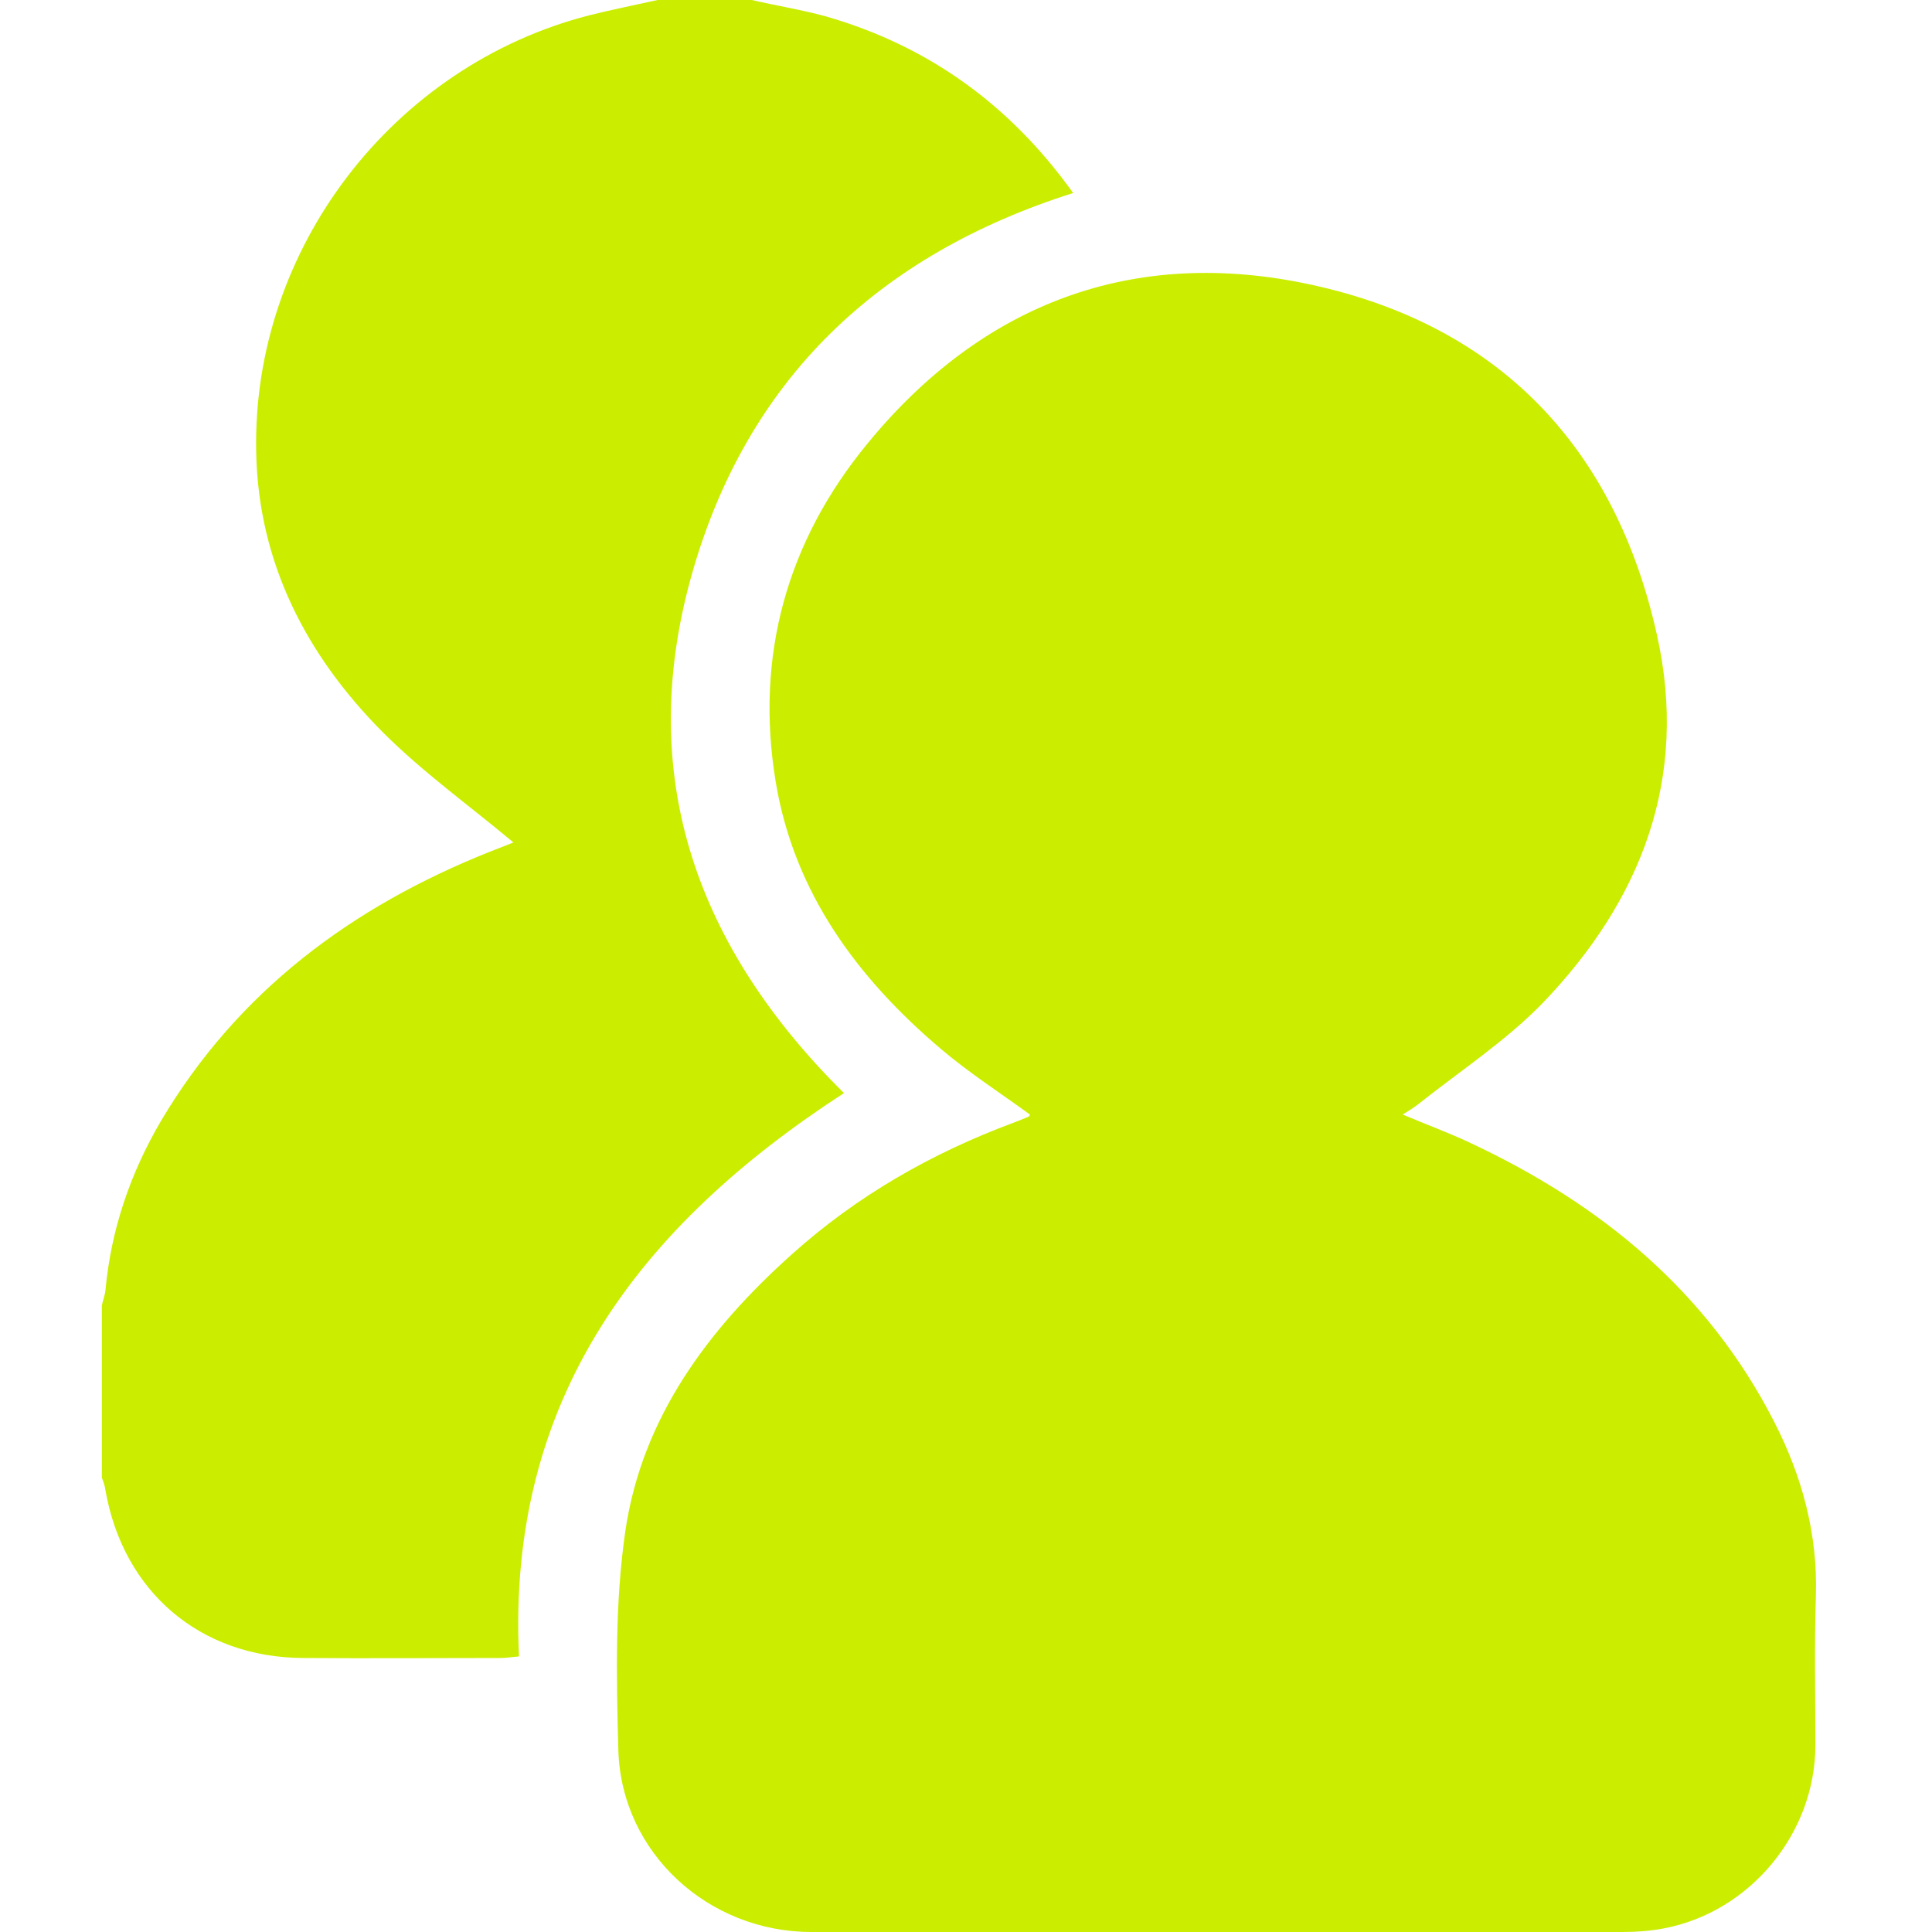 <svg xmlns="http://www.w3.org/2000/svg" xmlns:xlink="http://www.w3.org/1999/xlink" width="100" zoomAndPan="magnify" viewBox="0 0 75 75" height="100" preserveAspectRatio="xMidYMid meet" version="1.0"><defs><clipPath id="b3e634313c"><path d="M 3.922 0 L 42 0 L 42 65 L 3.922 65 Z M 3.922 0 " clip-rule="nonzero"/></clipPath><clipPath id="02185de3bd"><path d="M 23 10 L 70.672 10 L 70.672 75 L 23 75 Z M 23 10 " clip-rule="nonzero"/></clipPath></defs><g clip-path="url(#b3e634313c)"><path fill="#cbee00" d="M 29.184 0 C 30.133 0.219 31.102 0.375 32.051 0.633 C 36.047 1.781 39.211 4.074 41.66 7.492 C 34.109 9.887 28.969 14.73 26.832 22.383 C 24.656 30.215 27.09 36.816 32.762 42.434 C 24.836 47.574 19.672 54.297 20.148 64.301 C 19.871 64.324 19.652 64.363 19.438 64.363 C 16.887 64.363 14.336 64.383 11.766 64.363 C 7.77 64.344 4.785 61.793 4.094 57.855 C 4.074 57.68 4.012 57.52 3.953 57.363 L 3.953 50.68 C 3.992 50.48 4.074 50.285 4.094 50.086 C 4.309 47.734 5.062 45.539 6.246 43.52 C 9.234 38.48 13.664 35.195 19.02 33.062 C 19.375 32.922 19.734 32.785 19.93 32.703 C 18.23 31.281 16.41 29.977 14.848 28.414 C 11.902 25.449 10.023 21.848 9.945 17.539 C 9.785 9.668 15.246 2.551 22.875 0.594 C 23.746 0.375 24.637 0.199 25.527 0 Z M 29.184 0 " fill-opacity="1" fill-rule="nonzero"/></g><g clip-path="url(#02185de3bd)"><path fill="#cbee00" d="M 39.98 43.266 C 38.812 42.414 37.609 41.641 36.52 40.715 C 33.277 37.965 30.824 34.645 30.113 30.352 C 29.305 25.469 30.547 21.02 33.672 17.223 C 38.141 11.766 44.016 9.551 50.914 11.055 C 58.191 12.637 62.699 17.359 64.32 24.637 C 65.566 30.195 63.727 34.938 59.891 38.934 C 58.449 40.418 56.668 41.582 55.027 42.887 C 54.871 43.008 54.711 43.105 54.453 43.266 C 55.383 43.66 56.254 43.977 57.086 44.371 C 62.145 46.742 66.277 50.125 68.871 55.188 C 69.957 57.305 70.57 59.559 70.492 61.969 C 70.43 63.887 70.473 65.805 70.473 67.742 C 70.473 71.164 67.941 74.23 64.578 74.863 C 64.062 74.961 63.531 75 62.996 75 L 31.496 75 C 27.504 75 24.121 71.934 24.004 67.941 C 23.926 65.094 23.867 62.207 24.281 59.398 C 24.934 55.027 27.484 51.609 30.727 48.703 C 33.258 46.426 36.164 44.766 39.348 43.582 C 39.547 43.5 39.723 43.441 39.902 43.363 C 39.961 43.344 39.98 43.285 39.98 43.266 Z M 39.98 43.266 " fill-opacity="1" fill-rule="nonzero"/></g></svg>